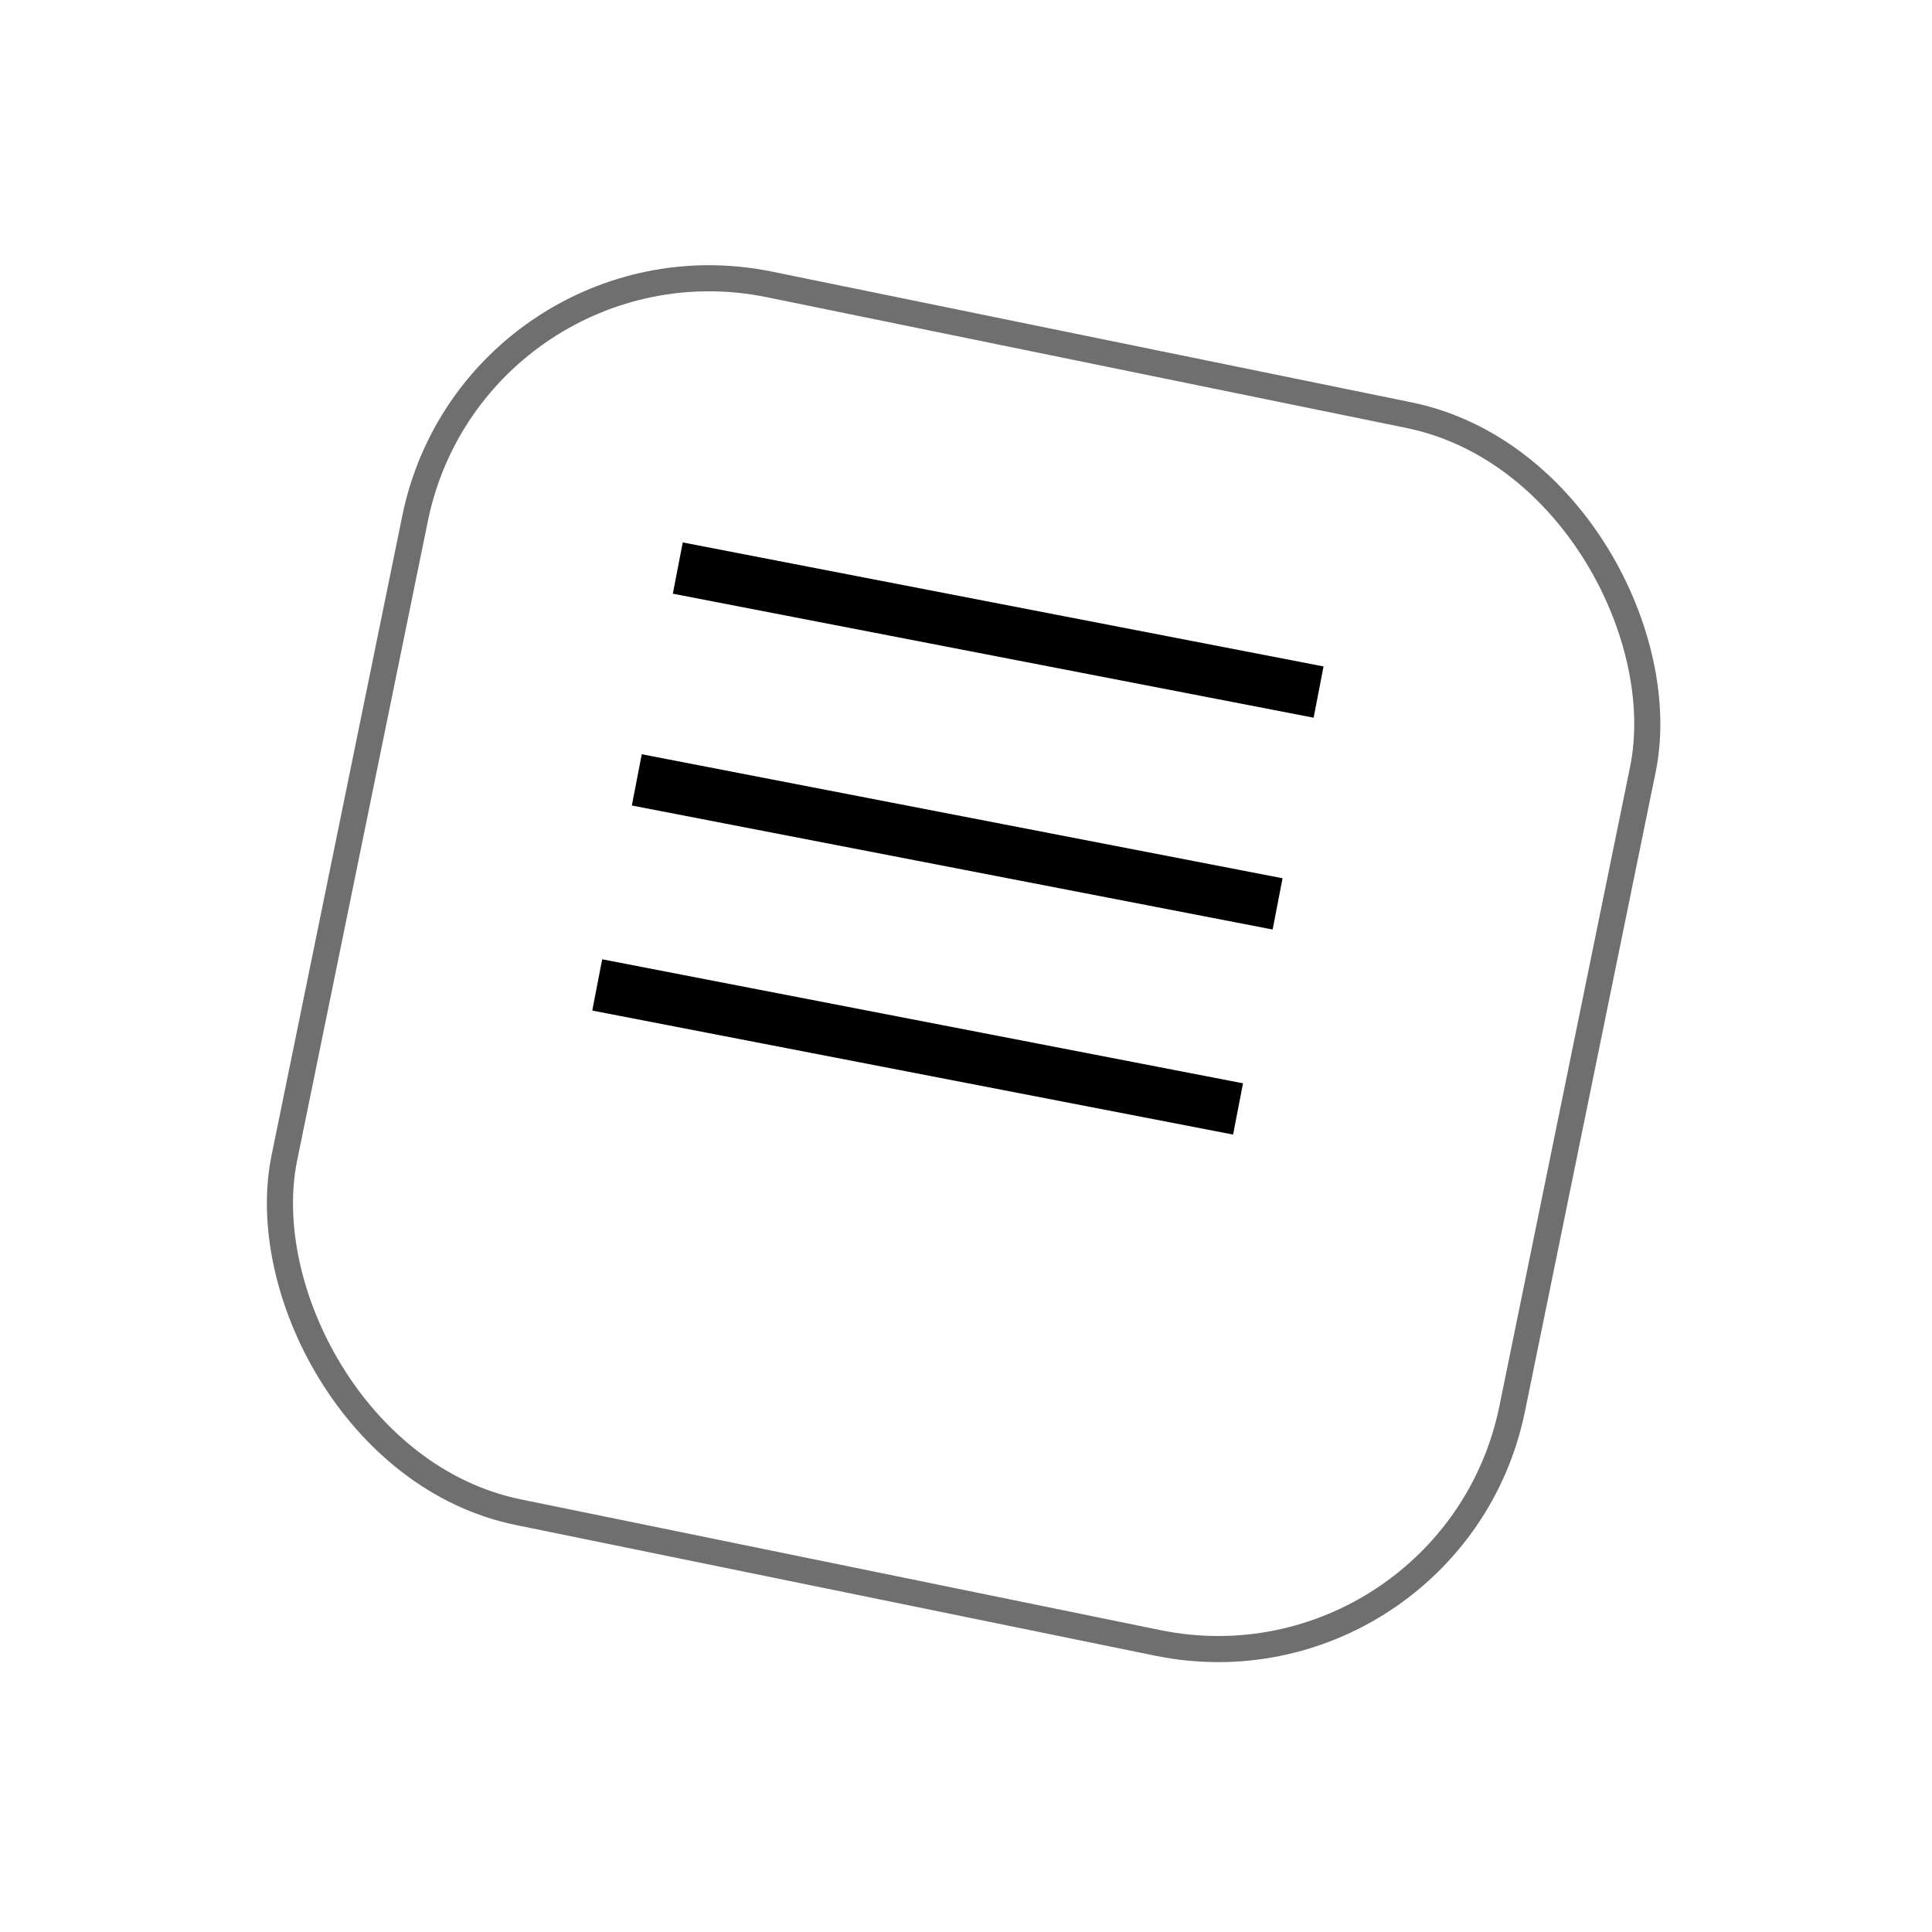 <svg width="74" height="74" viewBox="0 0 74 74" fill="none" xmlns="http://www.w3.org/2000/svg">
<g filter="url(#filter0_d_142_1292)">
<rect x="17.812" y="3" width="49" height="49" rx="12" transform="rotate(11.554 17.812 3)" fill="white"/>
<rect x="18.202" y="3.59" width="48" height="48" rx="11.5" transform="rotate(11.554 18.202 3.59)" stroke="#6F6F6F"/>
</g>
<path d="M25.961 21.758L50.505 26.508" stroke="black" stroke-width="2"/>
<path d="M24.391 29.871L48.935 34.621" stroke="black" stroke-width="2"/>
<path d="M22.875 37.725L47.42 42.475" stroke="black" stroke-width="2"/>
<defs>
<filter id="filter0_d_142_1292" x="0.156" y="0.158" width="73.508" height="73.505" filterUnits="userSpaceOnUse" color-interpolation-filters="sRGB">
<feFlood flood-opacity="0" result="BackgroundImageFix"/>
<feColorMatrix in="SourceAlpha" type="matrix" values="0 0 0 0 0 0 0 0 0 0 0 0 0 0 0 0 0 0 127 0" result="hardAlpha"/>
<feOffset dy="5"/>
<feGaussianBlur stdDeviation="5"/>
<feComposite in2="hardAlpha" operator="out"/>
<feColorMatrix type="matrix" values="0 0 0 0 0 0 0 0 0 0 0 0 0 0 0 0 0 0 0.1 0"/>
<feBlend mode="normal" in2="BackgroundImageFix" result="effect1_dropShadow_142_1292"/>
<feBlend mode="normal" in="SourceGraphic" in2="effect1_dropShadow_142_1292" result="shape"/>
</filter>
</defs>
</svg>
